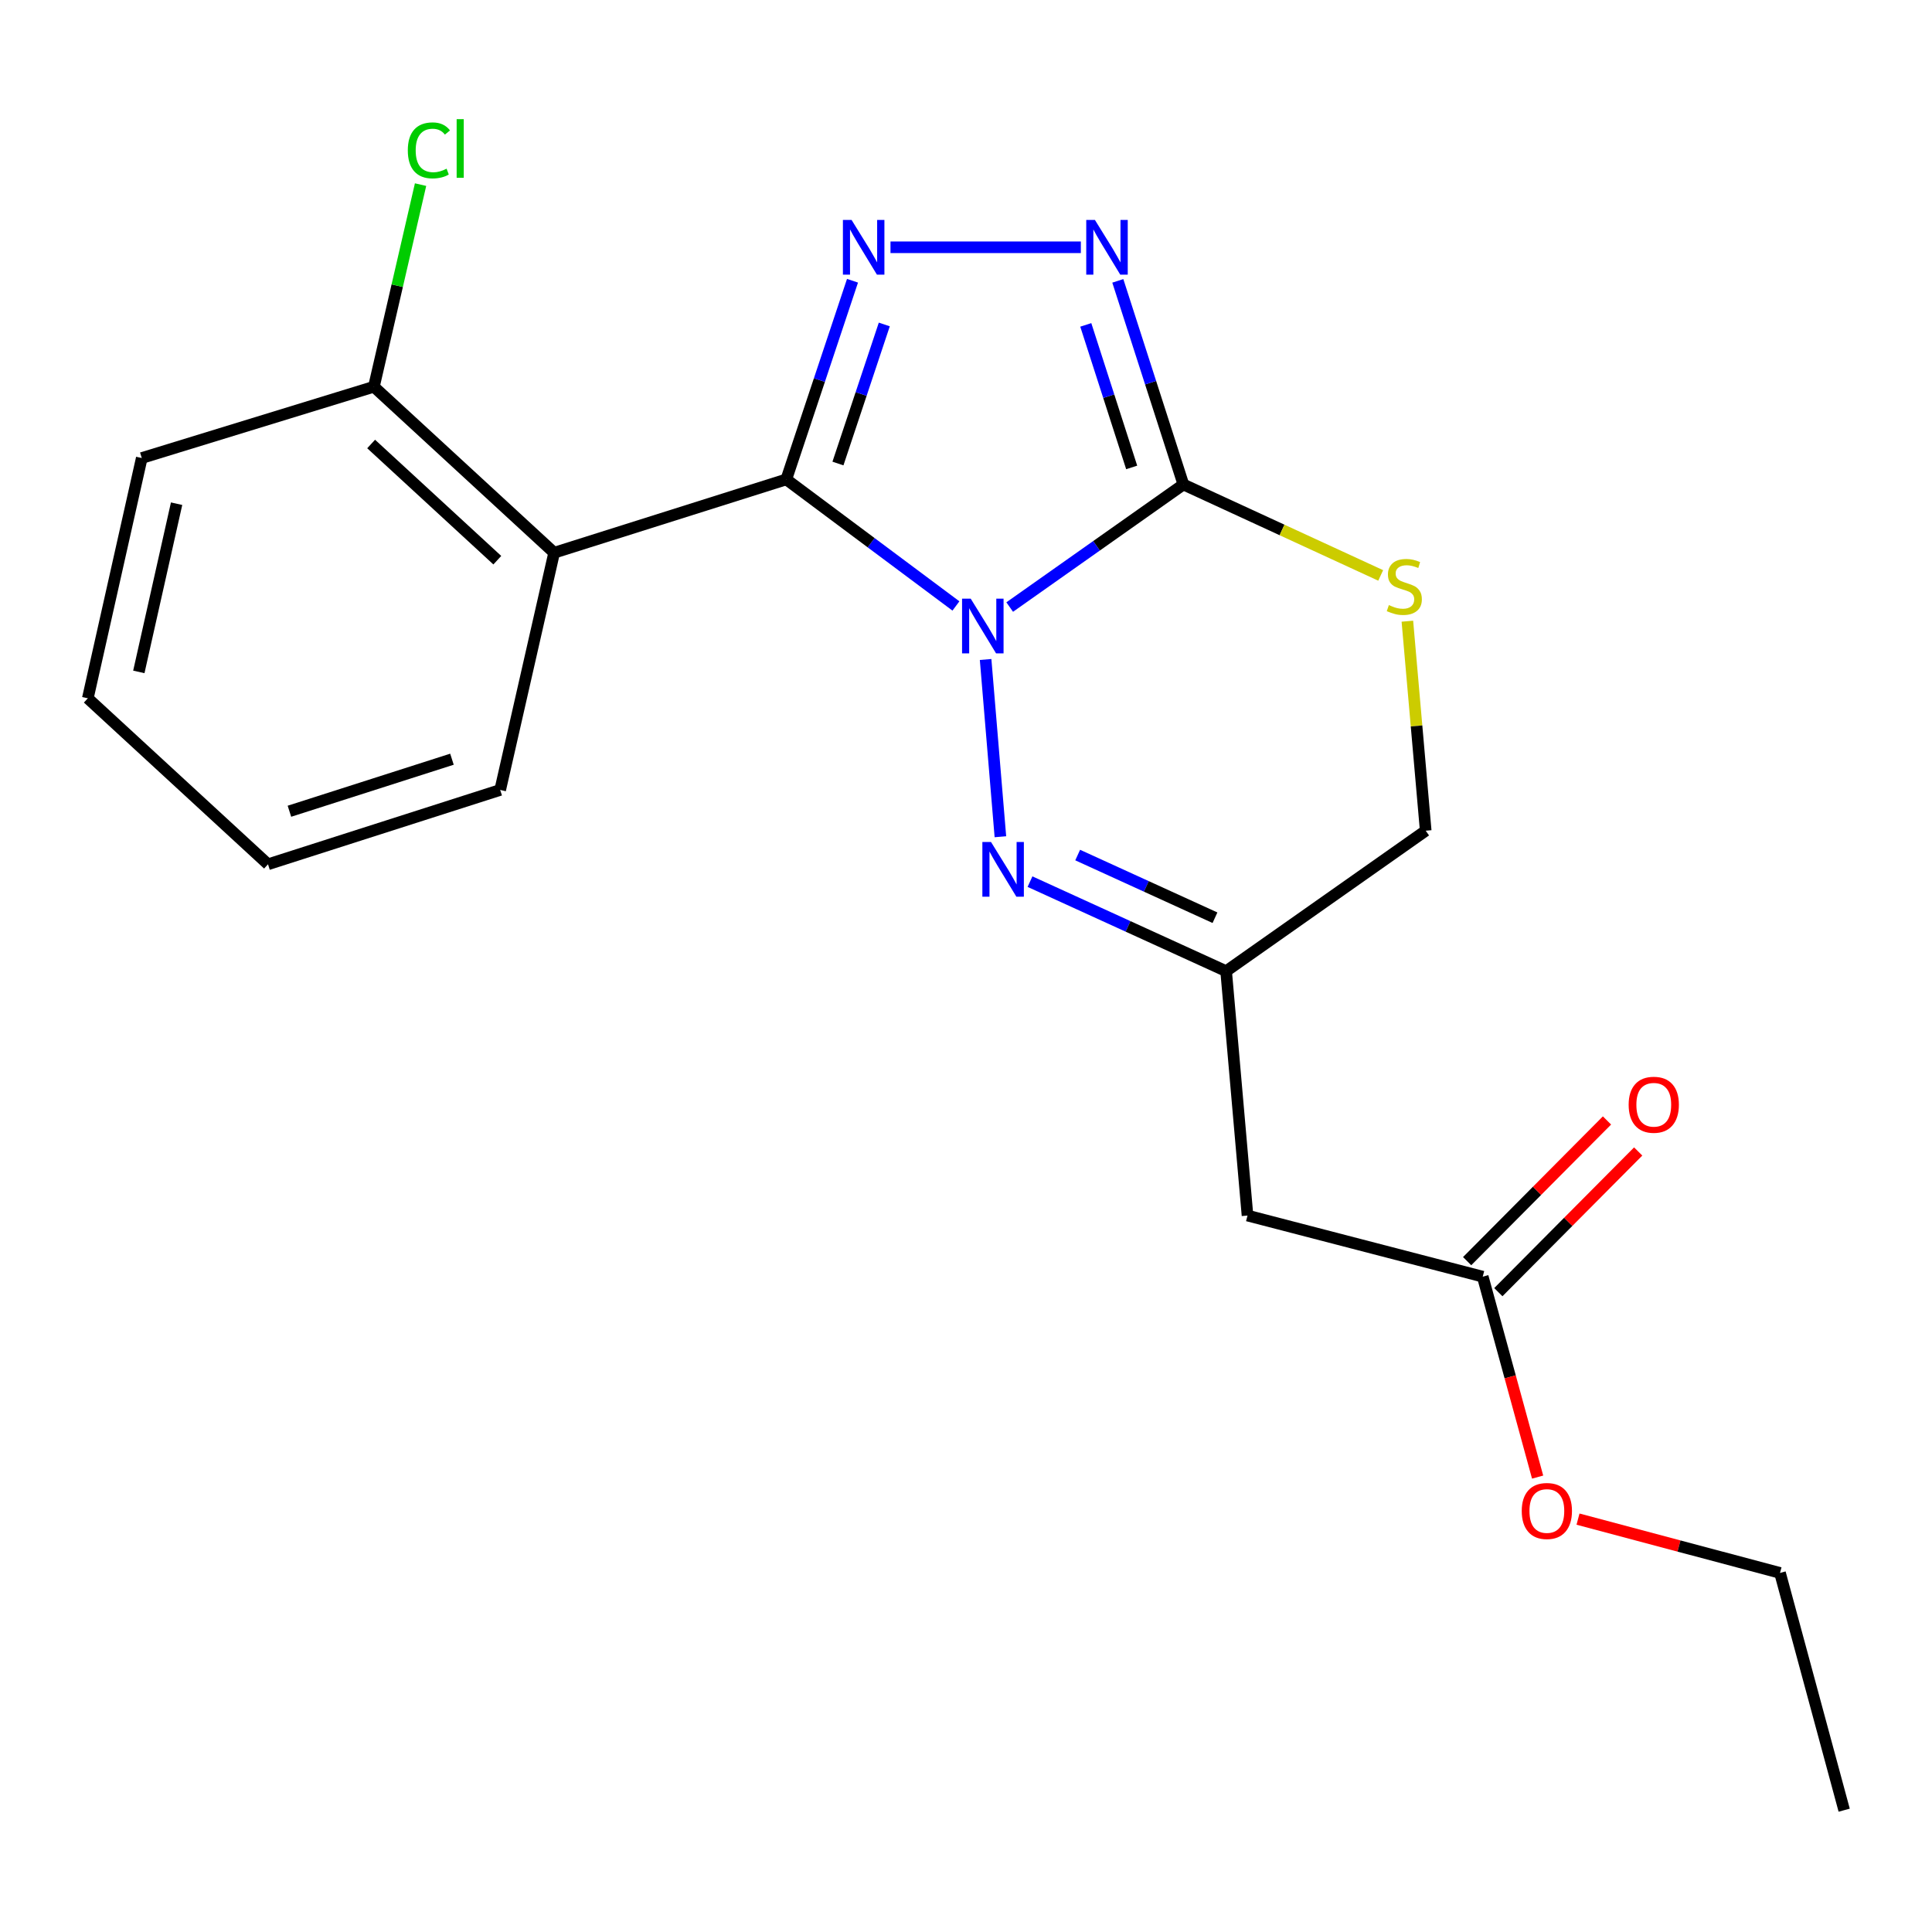 <?xml version='1.0' encoding='iso-8859-1'?>
<svg version='1.1' baseProfile='full'
              xmlns='http://www.w3.org/2000/svg'
                      xmlns:rdkit='http://www.rdkit.org/xml'
                      xmlns:xlink='http://www.w3.org/1999/xlink'
                  xml:space='preserve'
width='1000px' height='1000px' viewBox='0 0 1000 1000'>
<!-- END OF HEADER -->
<rect style='opacity:1.0;fill:#FFFFFF;stroke:none' width='1000' height='1000' x='0' y='0'> </rect>
<path class='bond-0' d='M 494.789,313.649 L 450.887,280.894' style='fill:none;fill-rule:evenodd;stroke:#0000FF;stroke-width:6px;stroke-linecap:butt;stroke-linejoin:miter;stroke-opacity:1' />
<path class='bond-0' d='M 450.887,280.894 L 406.984,248.139' style='fill:none;fill-rule:evenodd;stroke:#000000;stroke-width:6px;stroke-linecap:butt;stroke-linejoin:miter;stroke-opacity:1' />
<path class='bond-1' d='M 522.619,314.209 L 567.569,282.49' style='fill:none;fill-rule:evenodd;stroke:#0000FF;stroke-width:6px;stroke-linecap:butt;stroke-linejoin:miter;stroke-opacity:1' />
<path class='bond-1' d='M 567.569,282.49 L 612.52,250.77' style='fill:none;fill-rule:evenodd;stroke:#000000;stroke-width:6px;stroke-linecap:butt;stroke-linejoin:miter;stroke-opacity:1' />
<path class='bond-3' d='M 510.147,341.349 L 517.804,433.097' style='fill:none;fill-rule:evenodd;stroke:#0000FF;stroke-width:6px;stroke-linecap:butt;stroke-linejoin:miter;stroke-opacity:1' />
<path class='bond-2' d='M 406.984,248.139 L 424.119,196.729' style='fill:none;fill-rule:evenodd;stroke:#000000;stroke-width:6px;stroke-linecap:butt;stroke-linejoin:miter;stroke-opacity:1' />
<path class='bond-2' d='M 424.119,196.729 L 441.254,145.318' style='fill:none;fill-rule:evenodd;stroke:#0000FF;stroke-width:6px;stroke-linecap:butt;stroke-linejoin:miter;stroke-opacity:1' />
<path class='bond-2' d='M 433.723,239.915 L 445.718,203.927' style='fill:none;fill-rule:evenodd;stroke:#000000;stroke-width:6px;stroke-linecap:butt;stroke-linejoin:miter;stroke-opacity:1' />
<path class='bond-2' d='M 445.718,203.927 L 457.712,167.94' style='fill:none;fill-rule:evenodd;stroke:#0000FF;stroke-width:6px;stroke-linecap:butt;stroke-linejoin:miter;stroke-opacity:1' />
<path class='bond-5' d='M 406.984,248.139 L 286.824,286.097' style='fill:none;fill-rule:evenodd;stroke:#000000;stroke-width:6px;stroke-linecap:butt;stroke-linejoin:miter;stroke-opacity:1' />
<path class='bond-4' d='M 612.52,250.77 L 595.55,198.073' style='fill:none;fill-rule:evenodd;stroke:#000000;stroke-width:6px;stroke-linecap:butt;stroke-linejoin:miter;stroke-opacity:1' />
<path class='bond-4' d='M 595.55,198.073 L 578.58,145.377' style='fill:none;fill-rule:evenodd;stroke:#0000FF;stroke-width:6px;stroke-linecap:butt;stroke-linejoin:miter;stroke-opacity:1' />
<path class='bond-4' d='M 585.758,241.94 L 573.879,205.052' style='fill:none;fill-rule:evenodd;stroke:#000000;stroke-width:6px;stroke-linecap:butt;stroke-linejoin:miter;stroke-opacity:1' />
<path class='bond-4' d='M 573.879,205.052 L 562,168.165' style='fill:none;fill-rule:evenodd;stroke:#0000FF;stroke-width:6px;stroke-linecap:butt;stroke-linejoin:miter;stroke-opacity:1' />
<path class='bond-6' d='M 612.52,250.77 L 663.583,274.305' style='fill:none;fill-rule:evenodd;stroke:#000000;stroke-width:6px;stroke-linecap:butt;stroke-linejoin:miter;stroke-opacity:1' />
<path class='bond-6' d='M 663.583,274.305 L 714.646,297.84' style='fill:none;fill-rule:evenodd;stroke:#CCCC00;stroke-width:6px;stroke-linecap:butt;stroke-linejoin:miter;stroke-opacity:1' />
<path class='bond-21' d='M 460.917,127.992 L 559.44,127.992' style='fill:none;fill-rule:evenodd;stroke:#0000FF;stroke-width:6px;stroke-linecap:butt;stroke-linejoin:miter;stroke-opacity:1' />
<path class='bond-7' d='M 533.125,456.333 L 583.884,479.504' style='fill:none;fill-rule:evenodd;stroke:#0000FF;stroke-width:6px;stroke-linecap:butt;stroke-linejoin:miter;stroke-opacity:1' />
<path class='bond-7' d='M 583.884,479.504 L 634.642,502.675' style='fill:none;fill-rule:evenodd;stroke:#000000;stroke-width:6px;stroke-linecap:butt;stroke-linejoin:miter;stroke-opacity:1' />
<path class='bond-7' d='M 557.807,442.573 L 593.338,458.793' style='fill:none;fill-rule:evenodd;stroke:#0000FF;stroke-width:6px;stroke-linecap:butt;stroke-linejoin:miter;stroke-opacity:1' />
<path class='bond-7' d='M 593.338,458.793 L 628.869,475.013' style='fill:none;fill-rule:evenodd;stroke:#000000;stroke-width:6px;stroke-linecap:butt;stroke-linejoin:miter;stroke-opacity:1' />
<path class='bond-10' d='M 286.824,286.097 L 193.529,200.176' style='fill:none;fill-rule:evenodd;stroke:#000000;stroke-width:6px;stroke-linecap:butt;stroke-linejoin:miter;stroke-opacity:1' />
<path class='bond-10' d='M 257.406,289.956 L 192.1,229.811' style='fill:none;fill-rule:evenodd;stroke:#000000;stroke-width:6px;stroke-linecap:butt;stroke-linejoin:miter;stroke-opacity:1' />
<path class='bond-14' d='M 286.824,286.097 L 258.896,408.875' style='fill:none;fill-rule:evenodd;stroke:#000000;stroke-width:6px;stroke-linecap:butt;stroke-linejoin:miter;stroke-opacity:1' />
<path class='bond-22' d='M 728.454,321.53 L 733.198,375.751' style='fill:none;fill-rule:evenodd;stroke:#CCCC00;stroke-width:6px;stroke-linecap:butt;stroke-linejoin:miter;stroke-opacity:1' />
<path class='bond-22' d='M 733.198,375.751 L 737.942,429.972' style='fill:none;fill-rule:evenodd;stroke:#000000;stroke-width:6px;stroke-linecap:butt;stroke-linejoin:miter;stroke-opacity:1' />
<path class='bond-8' d='M 634.642,502.675 L 645.71,629.172' style='fill:none;fill-rule:evenodd;stroke:#000000;stroke-width:6px;stroke-linecap:butt;stroke-linejoin:miter;stroke-opacity:1' />
<path class='bond-11' d='M 634.642,502.675 L 737.942,429.972' style='fill:none;fill-rule:evenodd;stroke:#000000;stroke-width:6px;stroke-linecap:butt;stroke-linejoin:miter;stroke-opacity:1' />
<path class='bond-9' d='M 645.71,629.172 L 767.463,660.793' style='fill:none;fill-rule:evenodd;stroke:#000000;stroke-width:6px;stroke-linecap:butt;stroke-linejoin:miter;stroke-opacity:1' />
<path class='bond-12' d='M 775.536,668.818 L 811.73,632.408' style='fill:none;fill-rule:evenodd;stroke:#000000;stroke-width:6px;stroke-linecap:butt;stroke-linejoin:miter;stroke-opacity:1' />
<path class='bond-12' d='M 811.73,632.408 L 847.923,595.997' style='fill:none;fill-rule:evenodd;stroke:#FF0000;stroke-width:6px;stroke-linecap:butt;stroke-linejoin:miter;stroke-opacity:1' />
<path class='bond-12' d='M 759.39,652.768 L 795.583,616.357' style='fill:none;fill-rule:evenodd;stroke:#000000;stroke-width:6px;stroke-linecap:butt;stroke-linejoin:miter;stroke-opacity:1' />
<path class='bond-12' d='M 795.583,616.357 L 831.776,579.947' style='fill:none;fill-rule:evenodd;stroke:#FF0000;stroke-width:6px;stroke-linecap:butt;stroke-linejoin:miter;stroke-opacity:1' />
<path class='bond-15' d='M 767.463,660.793 L 781.667,712.667' style='fill:none;fill-rule:evenodd;stroke:#000000;stroke-width:6px;stroke-linecap:butt;stroke-linejoin:miter;stroke-opacity:1' />
<path class='bond-15' d='M 781.667,712.667 L 795.871,764.541' style='fill:none;fill-rule:evenodd;stroke:#FF0000;stroke-width:6px;stroke-linecap:butt;stroke-linejoin:miter;stroke-opacity:1' />
<path class='bond-13' d='M 193.529,200.176 L 205.606,147.868' style='fill:none;fill-rule:evenodd;stroke:#000000;stroke-width:6px;stroke-linecap:butt;stroke-linejoin:miter;stroke-opacity:1' />
<path class='bond-13' d='M 205.606,147.868 L 217.683,95.559' style='fill:none;fill-rule:evenodd;stroke:#00CC00;stroke-width:6px;stroke-linecap:butt;stroke-linejoin:miter;stroke-opacity:1' />
<path class='bond-16' d='M 193.529,200.176 L 73.382,237.072' style='fill:none;fill-rule:evenodd;stroke:#000000;stroke-width:6px;stroke-linecap:butt;stroke-linejoin:miter;stroke-opacity:1' />
<path class='bond-18' d='M 258.896,408.875 L 138.724,447.351' style='fill:none;fill-rule:evenodd;stroke:#000000;stroke-width:6px;stroke-linecap:butt;stroke-linejoin:miter;stroke-opacity:1' />
<path class='bond-18' d='M 233.928,392.964 L 149.807,419.897' style='fill:none;fill-rule:evenodd;stroke:#000000;stroke-width:6px;stroke-linecap:butt;stroke-linejoin:miter;stroke-opacity:1' />
<path class='bond-17' d='M 816.775,786.296 L 869.053,800.219' style='fill:none;fill-rule:evenodd;stroke:#FF0000;stroke-width:6px;stroke-linecap:butt;stroke-linejoin:miter;stroke-opacity:1' />
<path class='bond-17' d='M 869.053,800.219 L 921.331,814.142' style='fill:none;fill-rule:evenodd;stroke:#000000;stroke-width:6px;stroke-linecap:butt;stroke-linejoin:miter;stroke-opacity:1' />
<path class='bond-23' d='M 73.382,237.072 L 45.455,361.443' style='fill:none;fill-rule:evenodd;stroke:#000000;stroke-width:6px;stroke-linecap:butt;stroke-linejoin:miter;stroke-opacity:1' />
<path class='bond-23' d='M 91.407,260.716 L 71.858,347.776' style='fill:none;fill-rule:evenodd;stroke:#000000;stroke-width:6px;stroke-linecap:butt;stroke-linejoin:miter;stroke-opacity:1' />
<path class='bond-19' d='M 921.331,814.142 L 954.545,936.946' style='fill:none;fill-rule:evenodd;stroke:#000000;stroke-width:6px;stroke-linecap:butt;stroke-linejoin:miter;stroke-opacity:1' />
<path class='bond-20' d='M 138.724,447.351 L 45.455,361.443' style='fill:none;fill-rule:evenodd;stroke:#000000;stroke-width:6px;stroke-linecap:butt;stroke-linejoin:miter;stroke-opacity:1' />
<path  class='atom-0' d='M 502.442 309.869
L 511.722 324.869
Q 512.642 326.349, 514.122 329.029
Q 515.602 331.709, 515.682 331.869
L 515.682 309.869
L 519.442 309.869
L 519.442 338.189
L 515.562 338.189
L 505.602 321.789
Q 504.442 319.869, 503.202 317.669
Q 502.002 315.469, 501.642 314.789
L 501.642 338.189
L 497.962 338.189
L 497.962 309.869
L 502.442 309.869
' fill='#0000FF'/>
<path  class='atom-3' d='M 440.769 113.832
L 450.049 128.832
Q 450.969 130.312, 452.449 132.992
Q 453.929 135.672, 454.009 135.832
L 454.009 113.832
L 457.769 113.832
L 457.769 142.152
L 453.889 142.152
L 443.929 125.752
Q 442.769 123.832, 441.529 121.632
Q 440.329 119.432, 439.969 118.752
L 439.969 142.152
L 436.289 142.152
L 436.289 113.832
L 440.769 113.832
' fill='#0000FF'/>
<path  class='atom-4' d='M 512.953 435.822
L 522.233 450.822
Q 523.153 452.302, 524.633 454.982
Q 526.113 457.662, 526.193 457.822
L 526.193 435.822
L 529.953 435.822
L 529.953 464.142
L 526.073 464.142
L 516.113 447.742
Q 514.953 445.822, 513.713 443.622
Q 512.513 441.422, 512.153 440.742
L 512.153 464.142
L 508.473 464.142
L 508.473 435.822
L 512.953 435.822
' fill='#0000FF'/>
<path  class='atom-5' d='M 566.721 113.832
L 576.001 128.832
Q 576.921 130.312, 578.401 132.992
Q 579.881 135.672, 579.961 135.832
L 579.961 113.832
L 583.721 113.832
L 583.721 142.152
L 579.841 142.152
L 569.881 125.752
Q 568.721 123.832, 567.481 121.632
Q 566.281 119.432, 565.921 118.752
L 565.921 142.152
L 562.241 142.152
L 562.241 113.832
L 566.721 113.832
' fill='#0000FF'/>
<path  class='atom-7' d='M 718.874 313.196
Q 719.194 313.316, 720.514 313.876
Q 721.834 314.436, 723.274 314.796
Q 724.754 315.116, 726.194 315.116
Q 728.874 315.116, 730.434 313.836
Q 731.994 312.516, 731.994 310.236
Q 731.994 308.676, 731.194 307.716
Q 730.434 306.756, 729.234 306.236
Q 728.034 305.716, 726.034 305.116
Q 723.514 304.356, 721.994 303.636
Q 720.514 302.916, 719.434 301.396
Q 718.394 299.876, 718.394 297.316
Q 718.394 293.756, 720.794 291.556
Q 723.234 289.356, 728.034 289.356
Q 731.314 289.356, 735.034 290.916
L 734.114 293.996
Q 730.714 292.596, 728.154 292.596
Q 725.394 292.596, 723.874 293.756
Q 722.354 294.876, 722.394 296.836
Q 722.394 298.356, 723.154 299.276
Q 723.954 300.196, 725.074 300.716
Q 726.234 301.236, 728.154 301.836
Q 730.714 302.636, 732.234 303.436
Q 733.754 304.236, 734.834 305.876
Q 735.954 307.476, 735.954 310.236
Q 735.954 314.156, 733.314 316.276
Q 730.714 318.356, 726.354 318.356
Q 723.834 318.356, 721.914 317.796
Q 720.034 317.276, 717.794 316.356
L 718.874 313.196
' fill='#CCCC00'/>
<path  class='atom-13' d='M 842.989 571.816
Q 842.989 565.016, 846.349 561.216
Q 849.709 557.416, 855.989 557.416
Q 862.269 557.416, 865.629 561.216
Q 868.989 565.016, 868.989 571.816
Q 868.989 578.696, 865.589 582.616
Q 862.189 586.496, 855.989 586.496
Q 849.749 586.496, 846.349 582.616
Q 842.989 578.736, 842.989 571.816
M 855.989 583.296
Q 860.309 583.296, 862.629 580.416
Q 864.989 577.496, 864.989 571.816
Q 864.989 566.256, 862.629 563.456
Q 860.309 560.616, 855.989 560.616
Q 851.669 560.616, 849.309 563.416
Q 846.989 566.216, 846.989 571.816
Q 846.989 577.536, 849.309 580.416
Q 851.669 583.296, 855.989 583.296
' fill='#FF0000'/>
<path  class='atom-14' d='M 211.081 77.835
Q 211.081 70.794, 214.361 67.115
Q 217.681 63.395, 223.961 63.395
Q 229.801 63.395, 232.921 67.514
L 230.281 69.674
Q 228.001 66.674, 223.961 66.674
Q 219.681 66.674, 217.401 69.555
Q 215.161 72.394, 215.161 77.835
Q 215.161 83.434, 217.481 86.314
Q 219.841 89.195, 224.401 89.195
Q 227.521 89.195, 231.161 87.314
L 232.281 90.314
Q 230.801 91.275, 228.561 91.835
Q 226.321 92.394, 223.841 92.394
Q 217.681 92.394, 214.361 88.635
Q 211.081 84.874, 211.081 77.835
' fill='#00CC00'/>
<path  class='atom-14' d='M 236.361 61.675
L 240.041 61.675
L 240.041 92.034
L 236.361 92.034
L 236.361 61.675
' fill='#00CC00'/>
<path  class='atom-16' d='M 787.652 782.083
Q 787.652 775.283, 791.012 771.483
Q 794.372 767.683, 800.652 767.683
Q 806.932 767.683, 810.292 771.483
Q 813.652 775.283, 813.652 782.083
Q 813.652 788.963, 810.252 792.883
Q 806.852 796.763, 800.652 796.763
Q 794.412 796.763, 791.012 792.883
Q 787.652 789.003, 787.652 782.083
M 800.652 793.563
Q 804.972 793.563, 807.292 790.683
Q 809.652 787.763, 809.652 782.083
Q 809.652 776.523, 807.292 773.723
Q 804.972 770.883, 800.652 770.883
Q 796.332 770.883, 793.972 773.683
Q 791.652 776.483, 791.652 782.083
Q 791.652 787.803, 793.972 790.683
Q 796.332 793.563, 800.652 793.563
' fill='#FF0000'/>
</svg>
